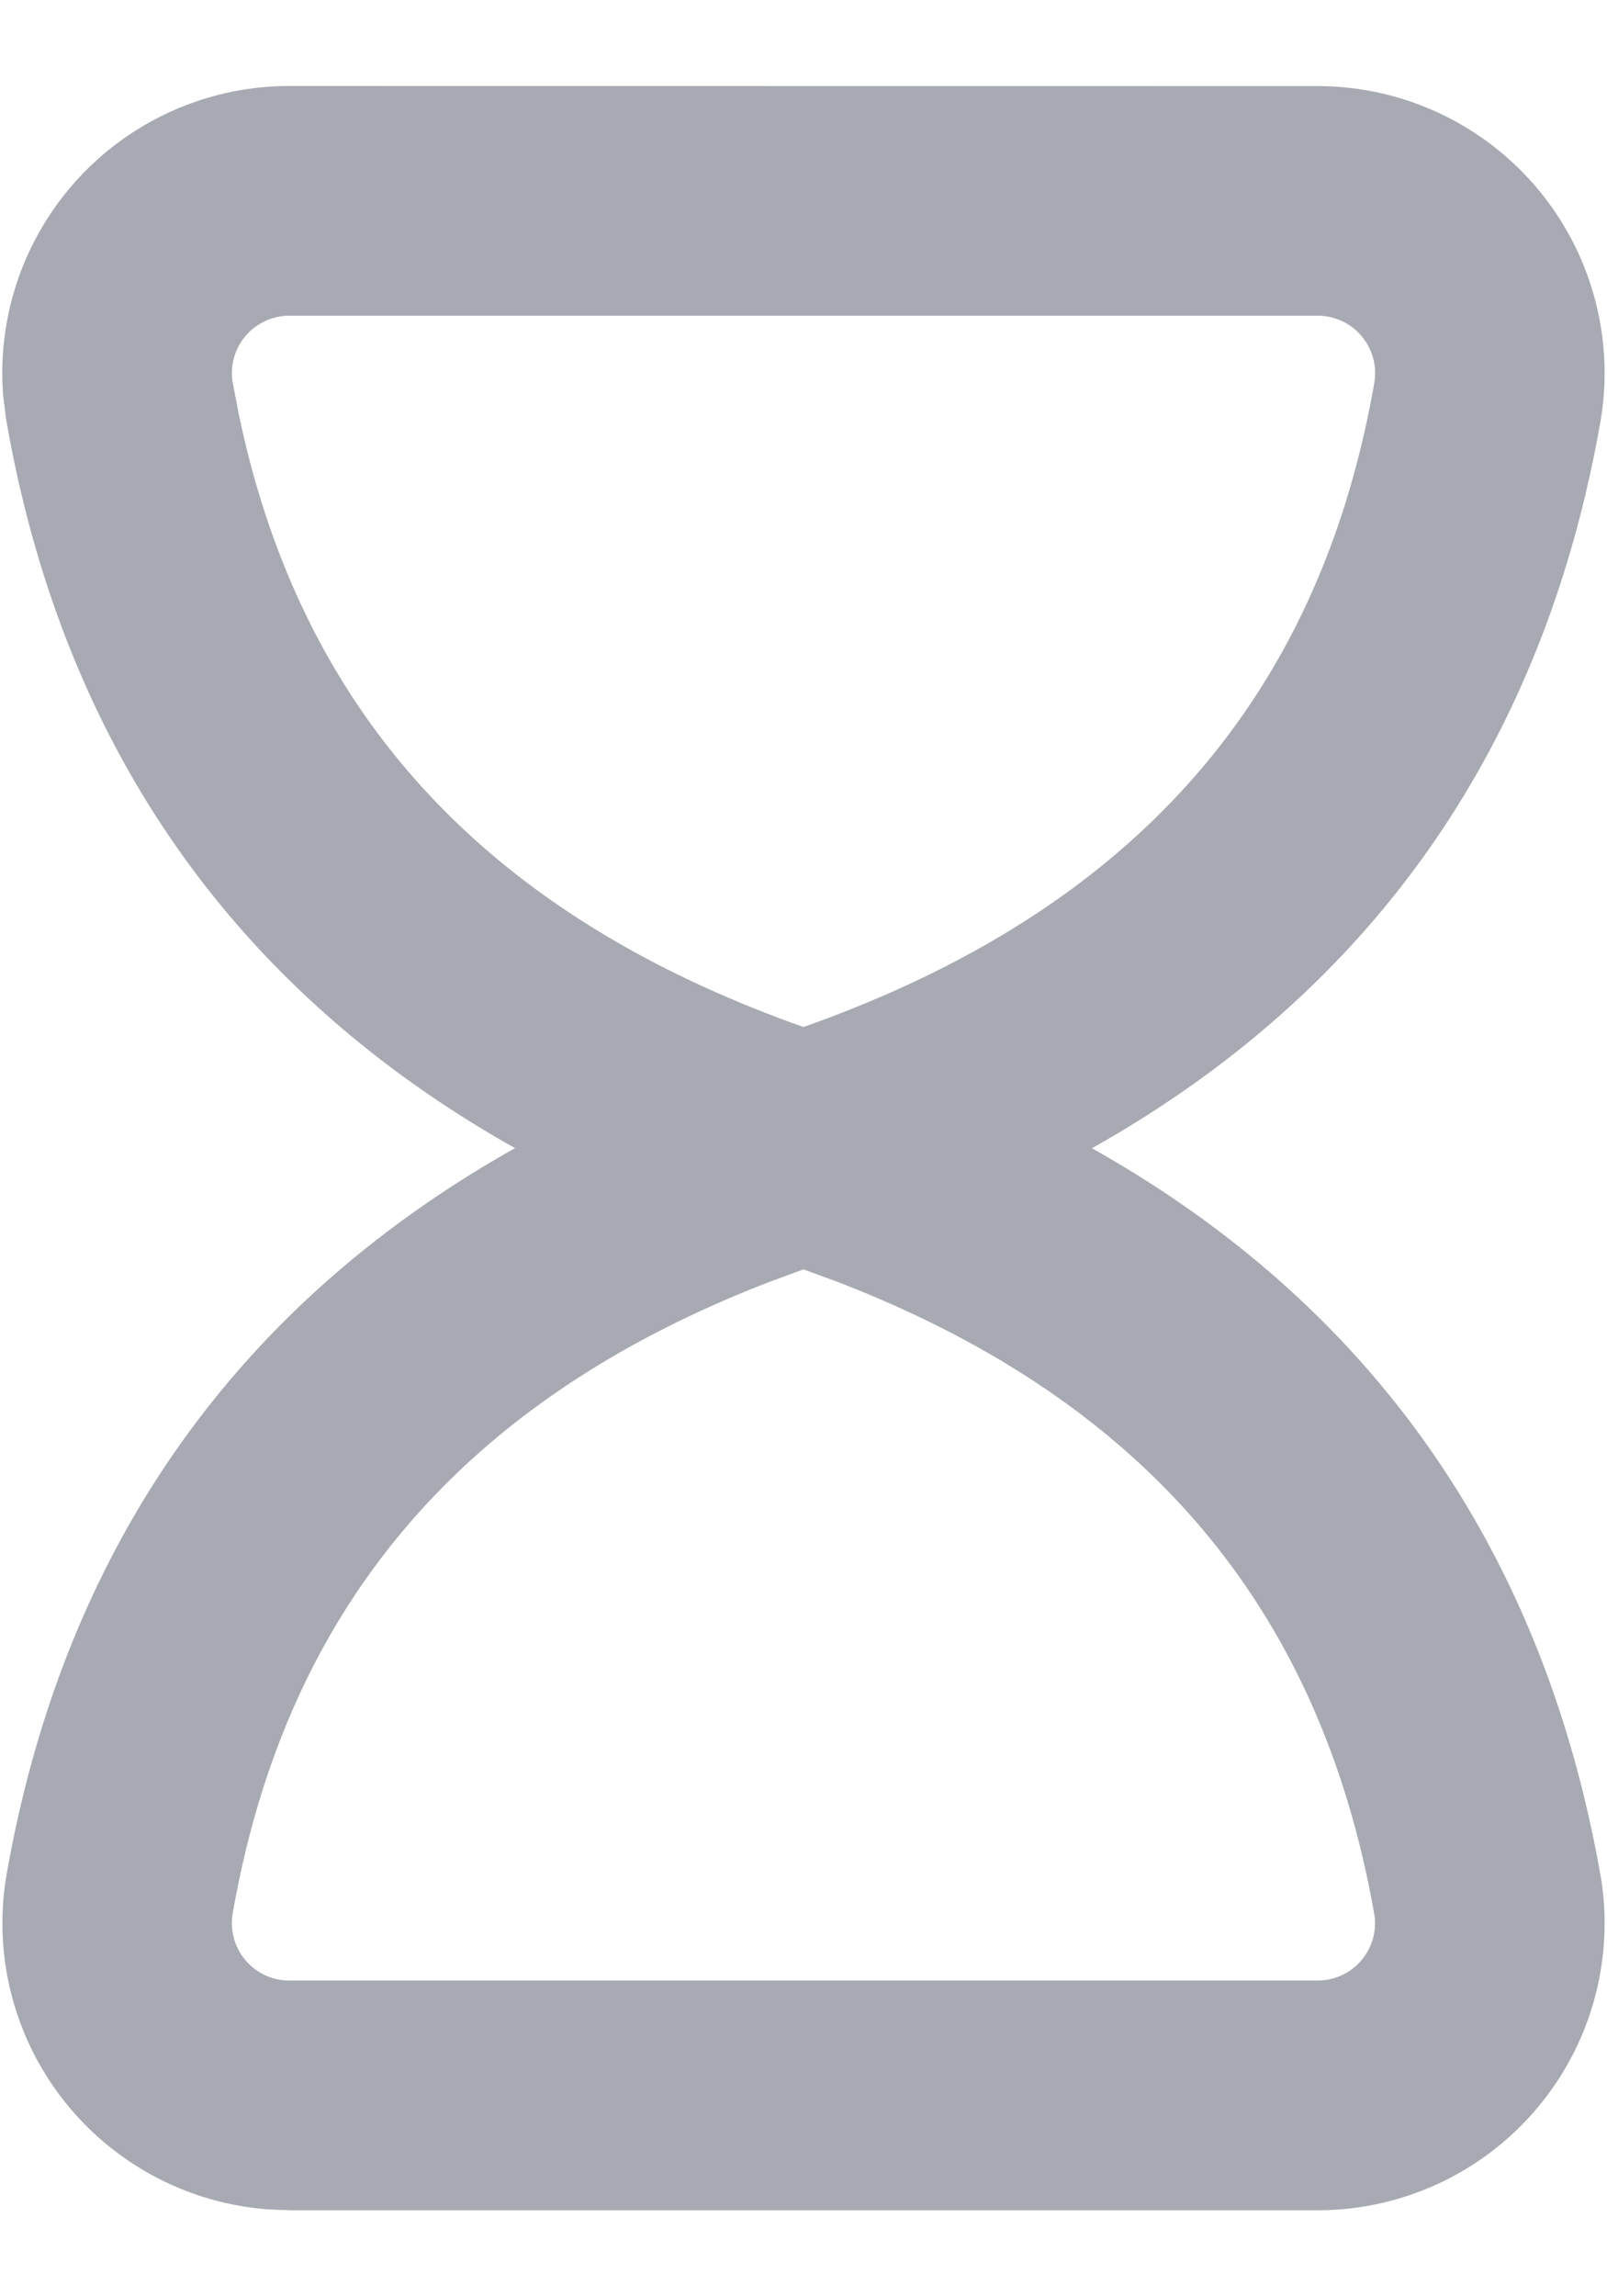 <svg xmlns="http://www.w3.org/2000/svg" width="14" height="20" viewBox="0 0 14 20">
    <path fill="#505769" fill-rule="evenodd" d="M11.465.75a2.5 2.5 0 0 1 2.482 2.899c-.492 2.84-1.986 4.976-4.434 6.352 2.449 1.376 3.943 3.515 4.437 6.37a2.5 2.5 0 0 1-2.479 2.88h-8.94l-.181-.007a2.5 2.5 0 0 1-2.297-2.892c.492-2.84 1.985-4.976 4.434-6.352C2.039 8.625.545 6.49.053 3.65l-.025-.2A2.5 2.5 0 0 1 2.53.749zM7 11.056l-.294.108c-2.7 1.04-4.22 2.858-4.68 5.51a.5.5 0 0 0 .498.576h8.952a.5.5 0 0 0 .5-.556c-.462-2.67-1.982-4.49-4.682-5.53L7 11.056zm4.471-8.306H2.523a.5.5 0 0 0-.498.569l.054.282C2.62 6.205 4.22 7.962 7 8.945c2.884-1.019 4.497-2.871 4.974-5.619a.5.5 0 0 0-.503-.576z" opacity=".5"/>
</svg>
